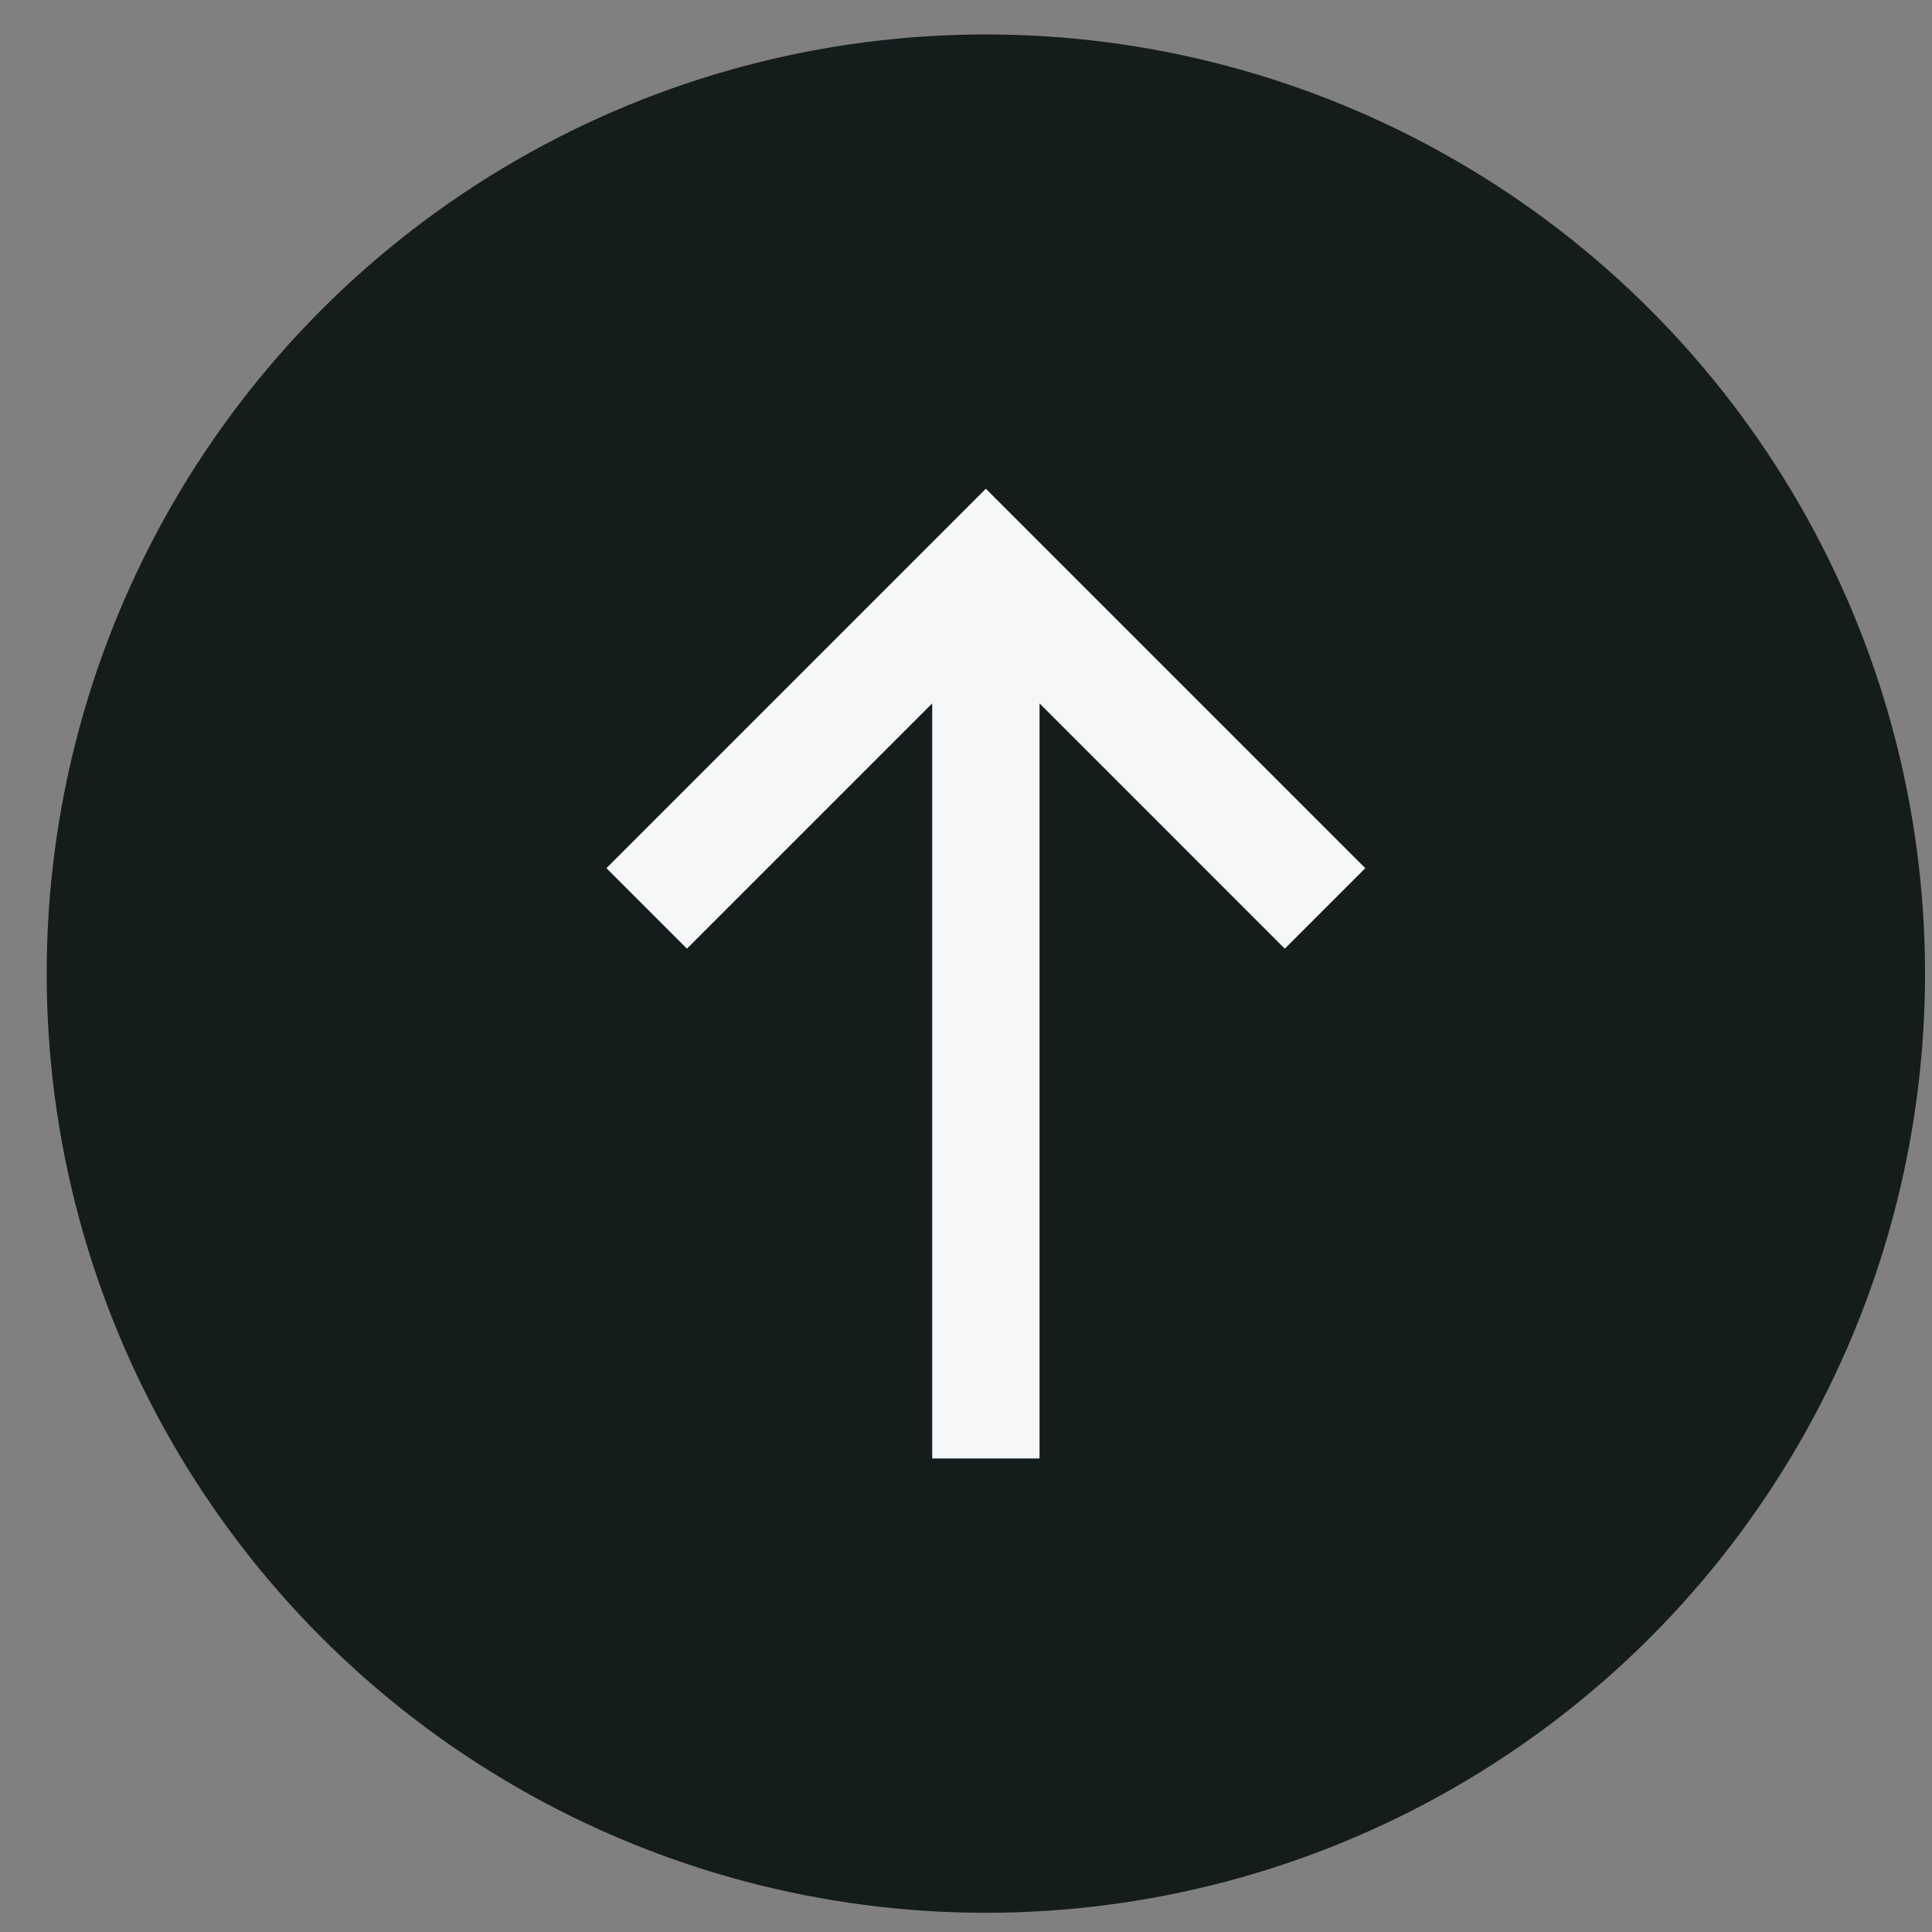 <svg width="36" height="36" viewBox="0 0 36 36" fill="none" xmlns="http://www.w3.org/2000/svg">
<rect x="0" y="0" width="36" height="36" fill="#808080" stroke="none"/>
<circle cx="18.37" cy="18.142" r="17.5" fill="#141C1C"/>
<path d="M18.37 9.107L11.3 16.177L12.8 17.677L17.37 13.107V27.177H19.37V13.107L23.94 17.677L25.44 16.177L18.37 9.107Z" fill="#F6F7F9"/>
</svg>
